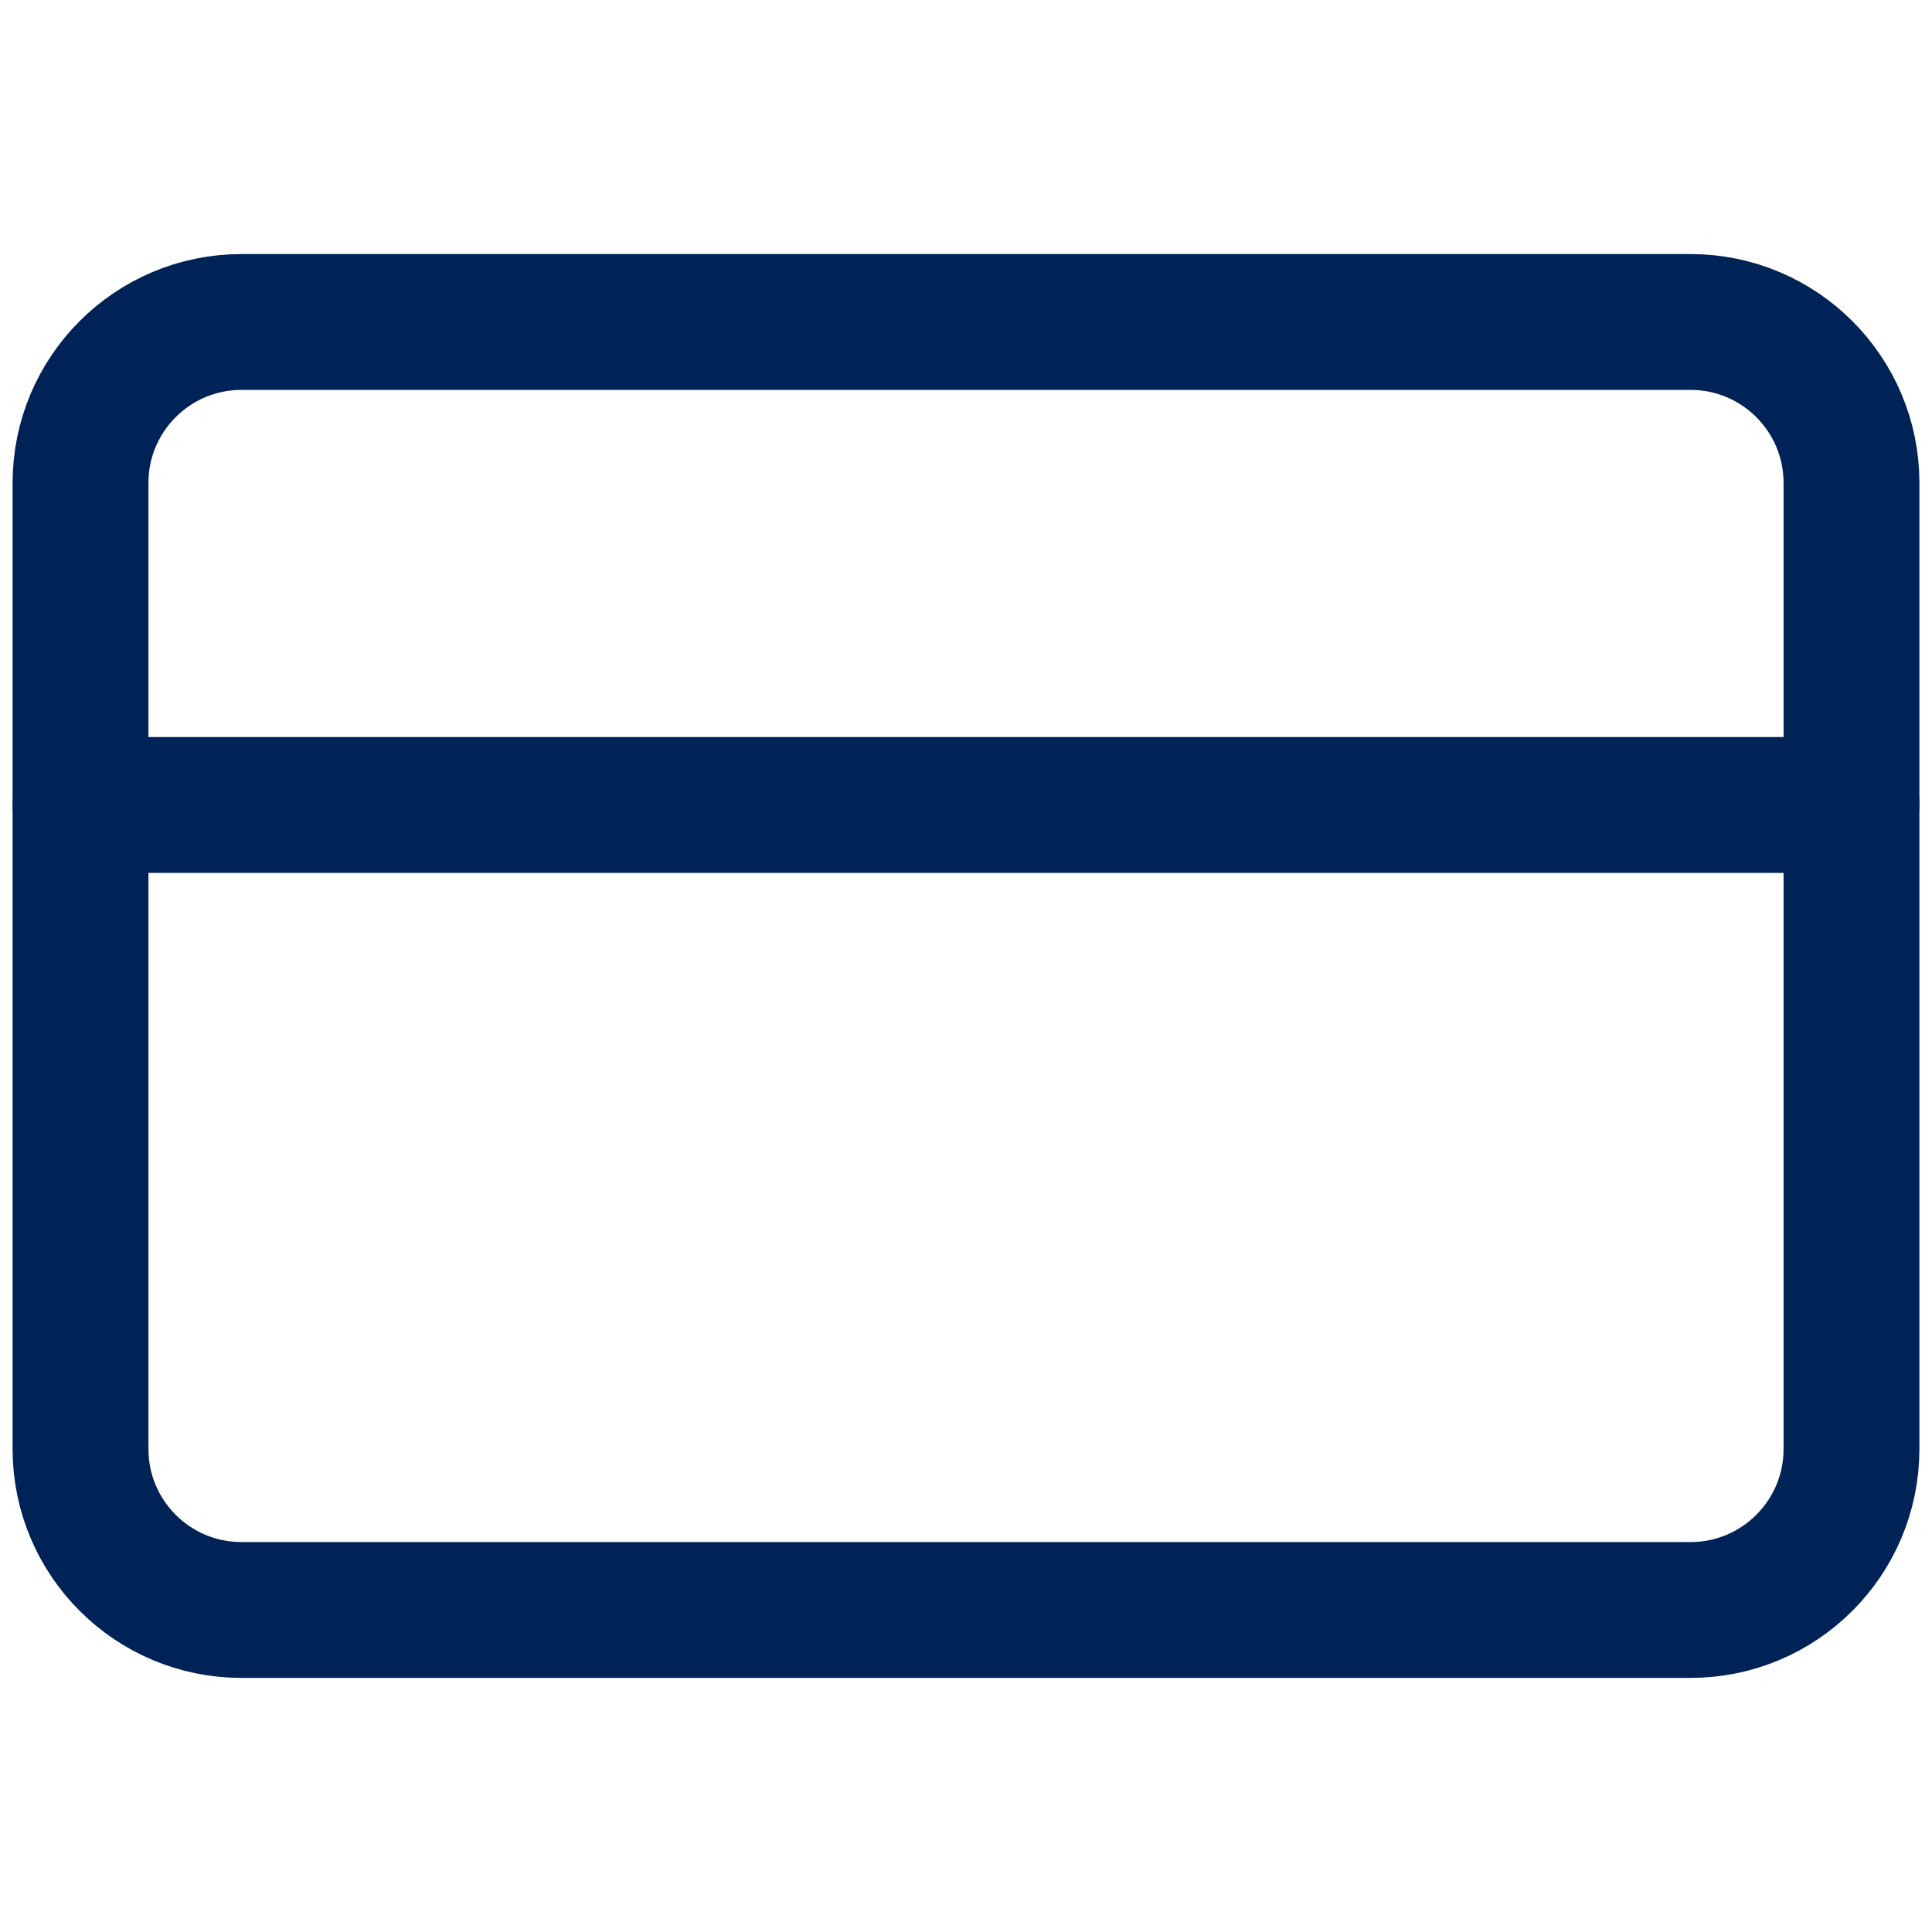 <svg xmlns="http://www.w3.org/2000/svg" width="64" height="64" viewBox="0 0 64 64" fill="none"><path d="M56 10.666H8C5.054 10.666 2.667 13.054 2.667 15.999V47.999C2.667 50.945 5.054 53.333 8 53.333H56C58.946 53.333 61.333 50.945 61.333 47.999V15.999C61.333 13.054 58.946 10.666 56 10.666Z" stroke="#002357" stroke-width="4.5" stroke-linecap="round" stroke-linejoin="round"></path><path d="M2.667 26.666H61.333" stroke="#002357" stroke-width="4.5" stroke-linecap="round" stroke-linejoin="round"></path></svg>